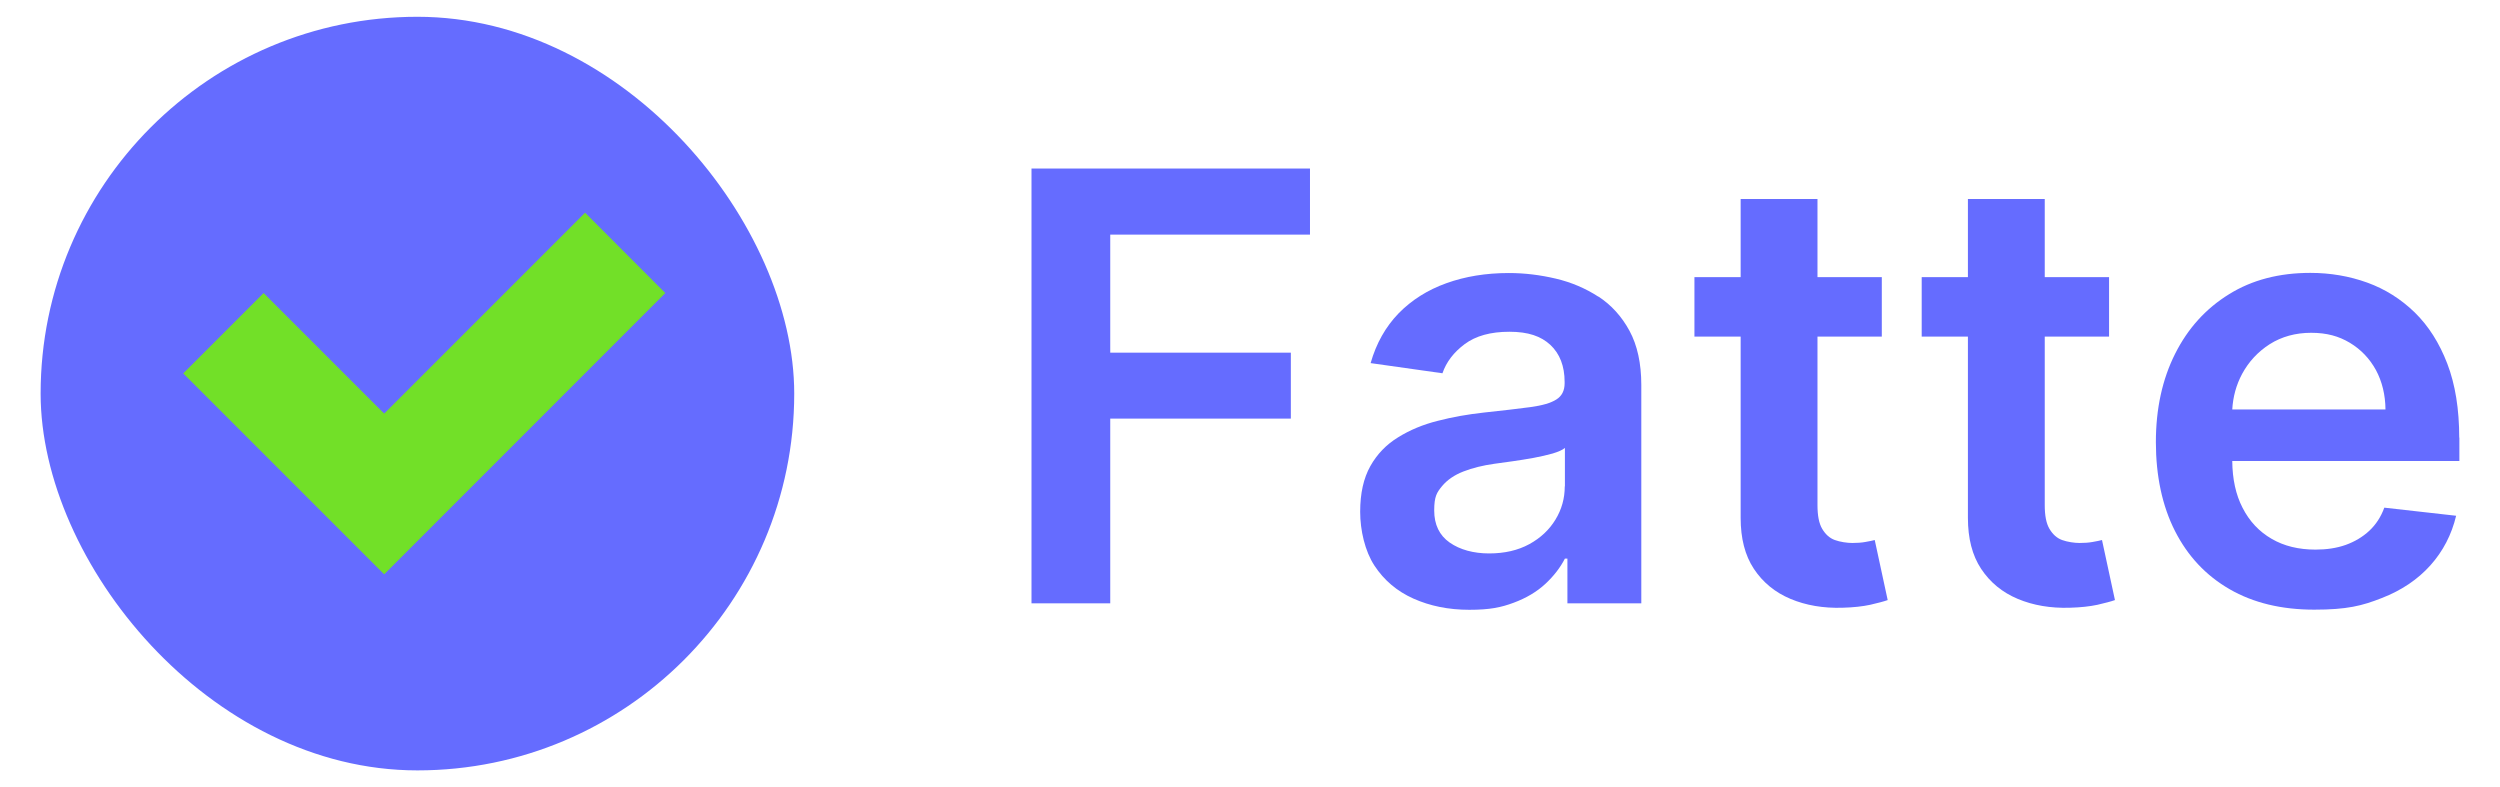 <?xml version="1.0" encoding="UTF-8"?>
<svg id="Livello_1" xmlns="http://www.w3.org/2000/svg" version="1.1" viewBox="0 0 1698.5 534.7">
  <!-- Generator: Adobe Illustrator 29.4.0, SVG Export Plug-In . SVG Version: 2.1.0 Build 152)  -->
  <defs>
    <style>
      .st0 {
        fill: #72e028;
      }

      .st1 {
        fill: #656cff;
      }
    </style>
  </defs>
  <rect class="st1" x="27.6" y="11.4" width="512" height="512" rx="256" ry="256"/>
  <polygon class="st0" points="124.5 253.7 261 390.2 452 199.1 397.5 144.5 261 281 179.1 199.1 124.5 253.7"/>
  <g>
    <polygon class="st1" points="700.8 409.9 754.3 409.9 754.3 284.4 877 284.4 877 239.6 754.3 239.6 754.3 159.4 890 159.4 890 114.5 700.8 114.5 700.8 409.9"/>
    <path class="st1" d="M1086,201.6c-8.8-5.7-18.4-9.8-29-12.3-10.6-2.5-21.2-3.8-31.9-3.8-15.5,0-29.6,2.3-42.4,6.9-12.8,4.6-23.6,11.4-32.5,20.5-8.8,9.1-15.2,20.4-19,33.8l48.8,6.9c2.6-7.6,7.6-14.2,15.1-19.8,7.5-5.6,17.6-8.4,30.4-8.4s21.4,3,27.8,8.9c6.4,6,9.7,14.4,9.7,25.2v.9c0,5-1.9,8.7-5.6,11-3.7,2.4-9.6,4.1-17.7,5.2-8.1,1.1-18.6,2.3-31.6,3.7-10.8,1.2-21.2,3-31.2,5.6-10.1,2.5-19.1,6.3-27,11.2-8,4.9-14.3,11.4-18.9,19.6-4.6,8.2-6.9,18.5-6.9,31s3.2,26.7,9.7,36.6c6.5,9.9,15.3,17.4,26.5,22.4,11.2,5,23.8,7.6,37.9,7.6s21.6-1.6,30.2-4.8c8.6-3.2,15.8-7.5,21.5-12.8,5.7-5.3,10.2-11.1,13.3-17.2h1.7v30.4h50.2v-148.3c0-14.7-2.7-27-8-36.8-5.3-9.8-12.4-17.6-21.1-23.3ZM1063.1,330.4c0,8.2-2.1,15.7-6.3,22.6-4.2,6.9-10.1,12.5-17.8,16.7-7.7,4.2-16.8,6.3-27.3,6.3s-19.8-2.5-26.8-7.4c-7-4.9-10.5-12.2-10.5-21.8s1.8-12.2,5.3-16.5c3.6-4.3,8.4-7.6,14.6-10,6.2-2.4,13.1-4.1,20.9-5.2,3.5-.5,7.5-1.1,12.3-1.7,4.7-.7,9.5-1.4,14.3-2.3,4.8-.9,9.2-1.9,13.1-3,3.9-1.2,6.7-2.4,8.3-3.8v26.1Z"/>
    <path class="st1" d="M1267.4,368.2c-2.7.5-5.7.7-9,.7s-8.3-.7-11.8-2c-3.6-1.3-6.4-3.9-8.6-7.6-2.2-3.7-3.2-9.1-3.2-16.1v-114.5h43.7v-40.4h-43.7v-53.1h-52.2v53.1h-31.4v40.4h31.4v123.2c0,13.8,2.9,25.4,9,34.6,6.1,9.2,14.4,16,24.9,20.4,10.5,4.4,22.3,6.4,35.3,6,7.4-.2,13.7-.9,18.8-2,5.1-1.2,9.1-2.2,11.9-3.2l-8.8-40.8c-1.4.4-3.5.8-6.3,1.3Z"/>
    <path class="st1" d="M1421.8,368.2c-2.7.5-5.7.7-9,.7s-8.3-.7-11.8-2c-3.6-1.3-6.4-3.9-8.6-7.6-2.2-3.7-3.2-9.1-3.2-16.1v-114.5h43.7v-40.4h-43.7v-53.1h-52.2v53.1h-31.4v40.4h31.4v123.2c0,13.8,2.9,25.4,9,34.6,6.1,9.2,14.4,16,24.9,20.4,10.5,4.4,22.3,6.4,35.3,6,7.4-.2,13.7-.9,18.8-2,5.1-1.2,9.1-2.2,11.9-3.2l-8.8-40.8c-1.4.4-3.5.8-6.3,1.3Z"/>
    <path class="st1" d="M1670.8,297.4c0-19.4-2.7-36.2-8.1-50.3-5.4-14.1-12.8-25.7-22.1-34.8-9.4-9.1-20.1-15.9-32.3-20.3-12.2-4.4-25.1-6.6-38.7-6.6-21.2,0-39.6,4.8-55.2,14.5-15.7,9.7-27.9,23.1-36.6,40.4-8.7,17.3-13.1,37.3-13.1,60.1s4.3,43.3,13,60.4c8.7,17.1,21,30.2,37.1,39.5,16.1,9.3,35.3,13.9,57.5,13.9s32.5-2.6,45.9-7.9c13.4-5.2,24.4-12.6,33-22.2,8.6-9.6,14.4-20.8,17.5-33.7l-48.8-5.5c-2.3,6.3-5.7,11.5-10.2,15.7-4.5,4.2-9.9,7.4-16,9.6-6.2,2.2-13,3.2-20.6,3.2-11.3,0-21.3-2.4-29.7-7.3-8.5-4.9-15.1-11.9-19.8-21.1-4.6-8.9-6.9-19.5-7-31.8h154.3v-16ZM1516.6,278.2c.5-8.7,2.7-16.7,6.7-24.2,4.5-8.3,10.7-15,18.8-20.2,8.1-5.1,17.5-7.7,28.1-7.7s18.8,2.3,26.3,6.8c7.5,4.5,13.4,10.7,17.7,18.5,4.2,7.8,6.4,16.8,6.5,26.8h-104.2Z"/>
  </g>
</svg>
